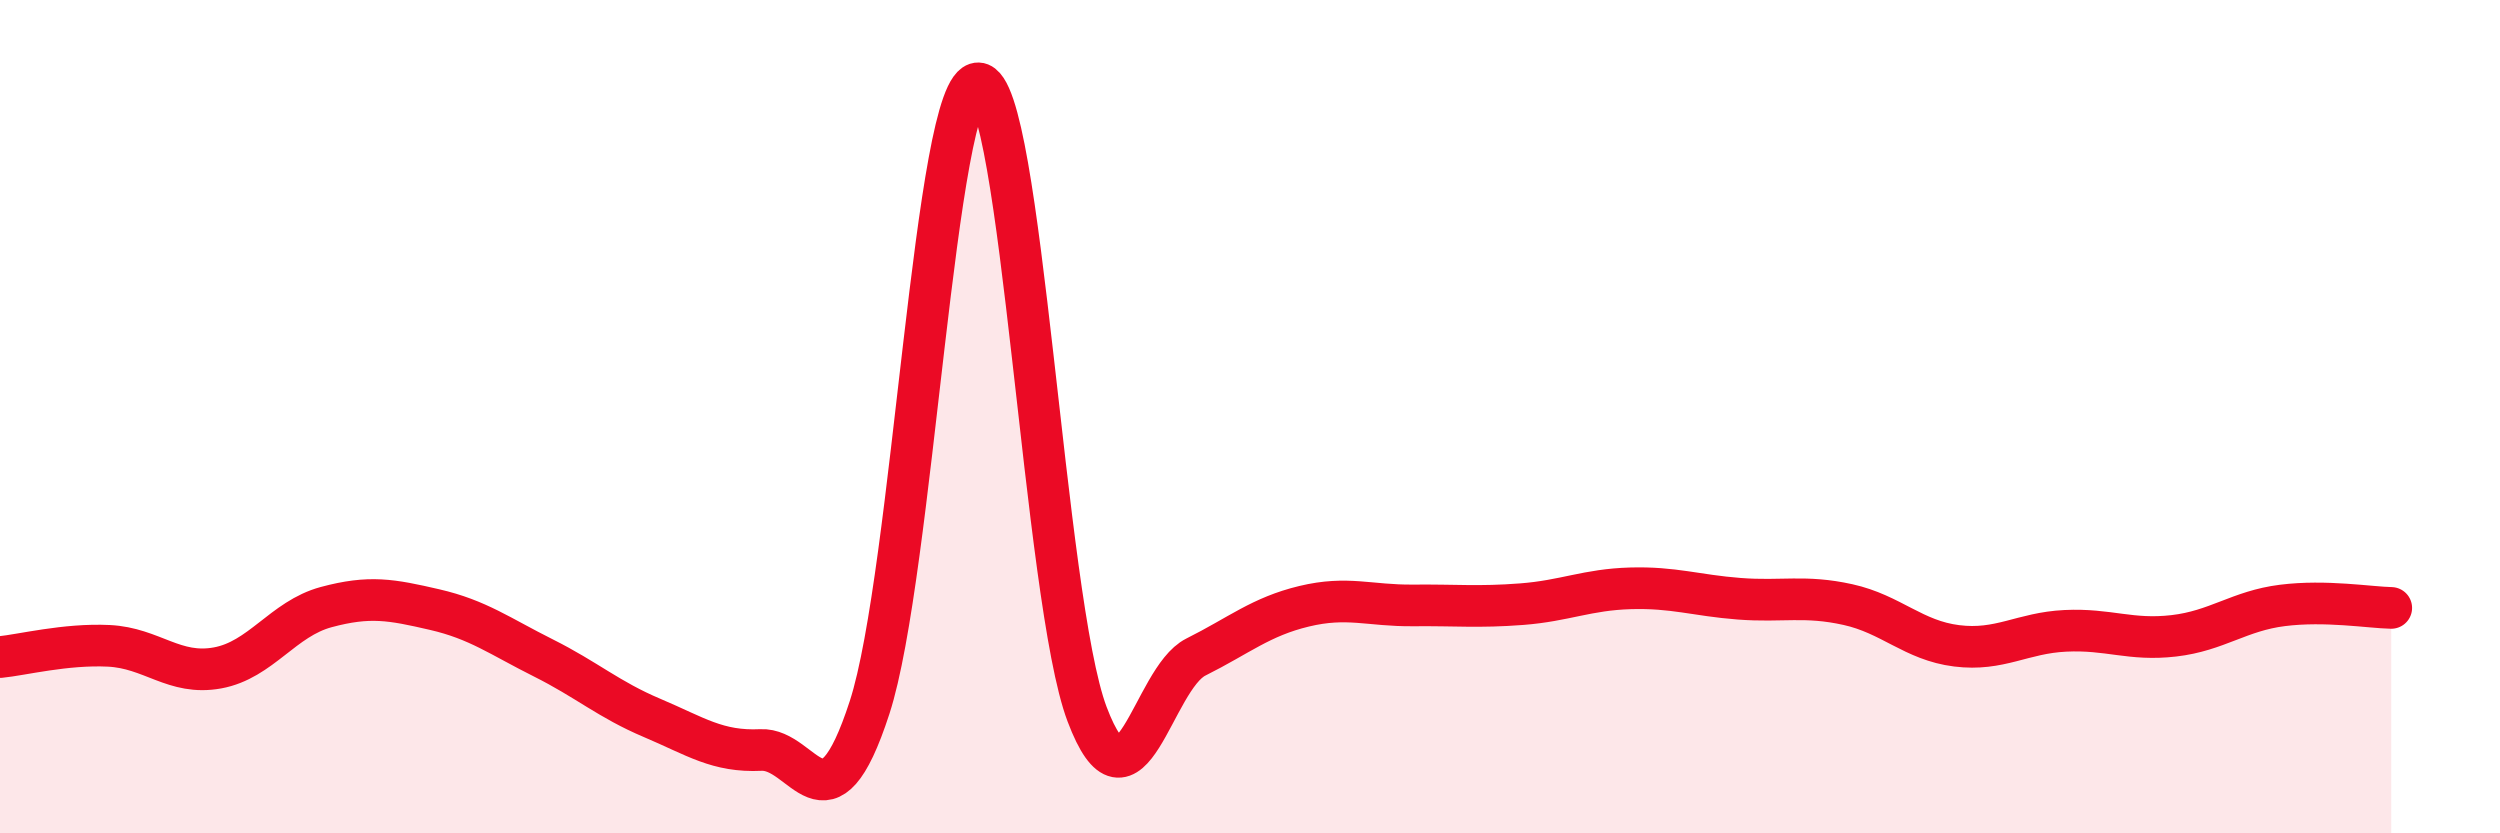 
    <svg width="60" height="20" viewBox="0 0 60 20" xmlns="http://www.w3.org/2000/svg">
      <path
        d="M 0,15.77 C 0.52,15.72 1.57,15.45 2.61,15.5 C 3.65,15.55 4.18,16.22 5.22,16.03 C 6.26,15.84 6.79,14.85 7.83,14.57 C 8.87,14.29 9.39,14.39 10.43,14.63 C 11.47,14.87 12,15.27 13.04,15.79 C 14.08,16.31 14.61,16.79 15.65,17.23 C 16.69,17.67 17.22,18.05 18.26,18 C 19.3,17.95 19.83,20.18 20.87,16.98 C 21.91,13.78 22.44,1.97 23.48,2 C 24.52,2.03 25.05,14.39 26.09,17.14 C 27.13,19.89 27.66,16.29 28.7,15.77 C 29.74,15.25 30.26,14.8 31.3,14.55 C 32.34,14.3 32.87,14.54 33.91,14.53 C 34.95,14.52 35.48,14.58 36.52,14.5 C 37.56,14.42 38.09,14.15 39.13,14.12 C 40.17,14.09 40.7,14.29 41.74,14.37 C 42.78,14.45 43.31,14.28 44.35,14.51 C 45.39,14.74 45.92,15.37 46.96,15.5 C 48,15.63 48.53,15.19 49.57,15.14 C 50.61,15.09 51.13,15.38 52.17,15.26 C 53.21,15.14 53.74,14.66 54.78,14.53 C 55.82,14.4 56.87,14.58 57.39,14.59L57.39 20L0 20Z"
        fill="#EB0A25"
        opacity="0.1"
        stroke-linecap="round"
        stroke-linejoin="round"
      />
      <path
        d="M 0,15.77 C 0.52,15.72 1.57,15.45 2.61,15.5 C 3.65,15.55 4.18,16.22 5.22,16.03 C 6.26,15.84 6.79,14.85 7.83,14.57 C 8.87,14.29 9.39,14.39 10.43,14.63 C 11.47,14.87 12,15.27 13.04,15.79 C 14.08,16.31 14.61,16.79 15.65,17.23 C 16.69,17.67 17.22,18.05 18.26,18 C 19.3,17.95 19.83,20.18 20.87,16.98 C 21.91,13.78 22.44,1.97 23.48,2 C 24.52,2.03 25.05,14.39 26.09,17.14 C 27.13,19.89 27.66,16.29 28.7,15.77 C 29.74,15.25 30.26,14.8 31.3,14.55 C 32.34,14.3 32.87,14.54 33.91,14.53 C 34.95,14.52 35.48,14.58 36.52,14.5 C 37.56,14.42 38.09,14.15 39.13,14.12 C 40.17,14.09 40.7,14.29 41.74,14.37 C 42.78,14.45 43.31,14.28 44.35,14.51 C 45.39,14.74 45.92,15.37 46.96,15.5 C 48,15.63 48.53,15.19 49.57,15.14 C 50.61,15.09 51.13,15.38 52.17,15.26 C 53.21,15.14 53.74,14.66 54.78,14.53 C 55.82,14.4 56.87,14.58 57.39,14.59"
        stroke="#EB0A25"
        stroke-width="1"
        fill="none"
        stroke-linecap="round"
        stroke-linejoin="round"
      />
    </svg>
  